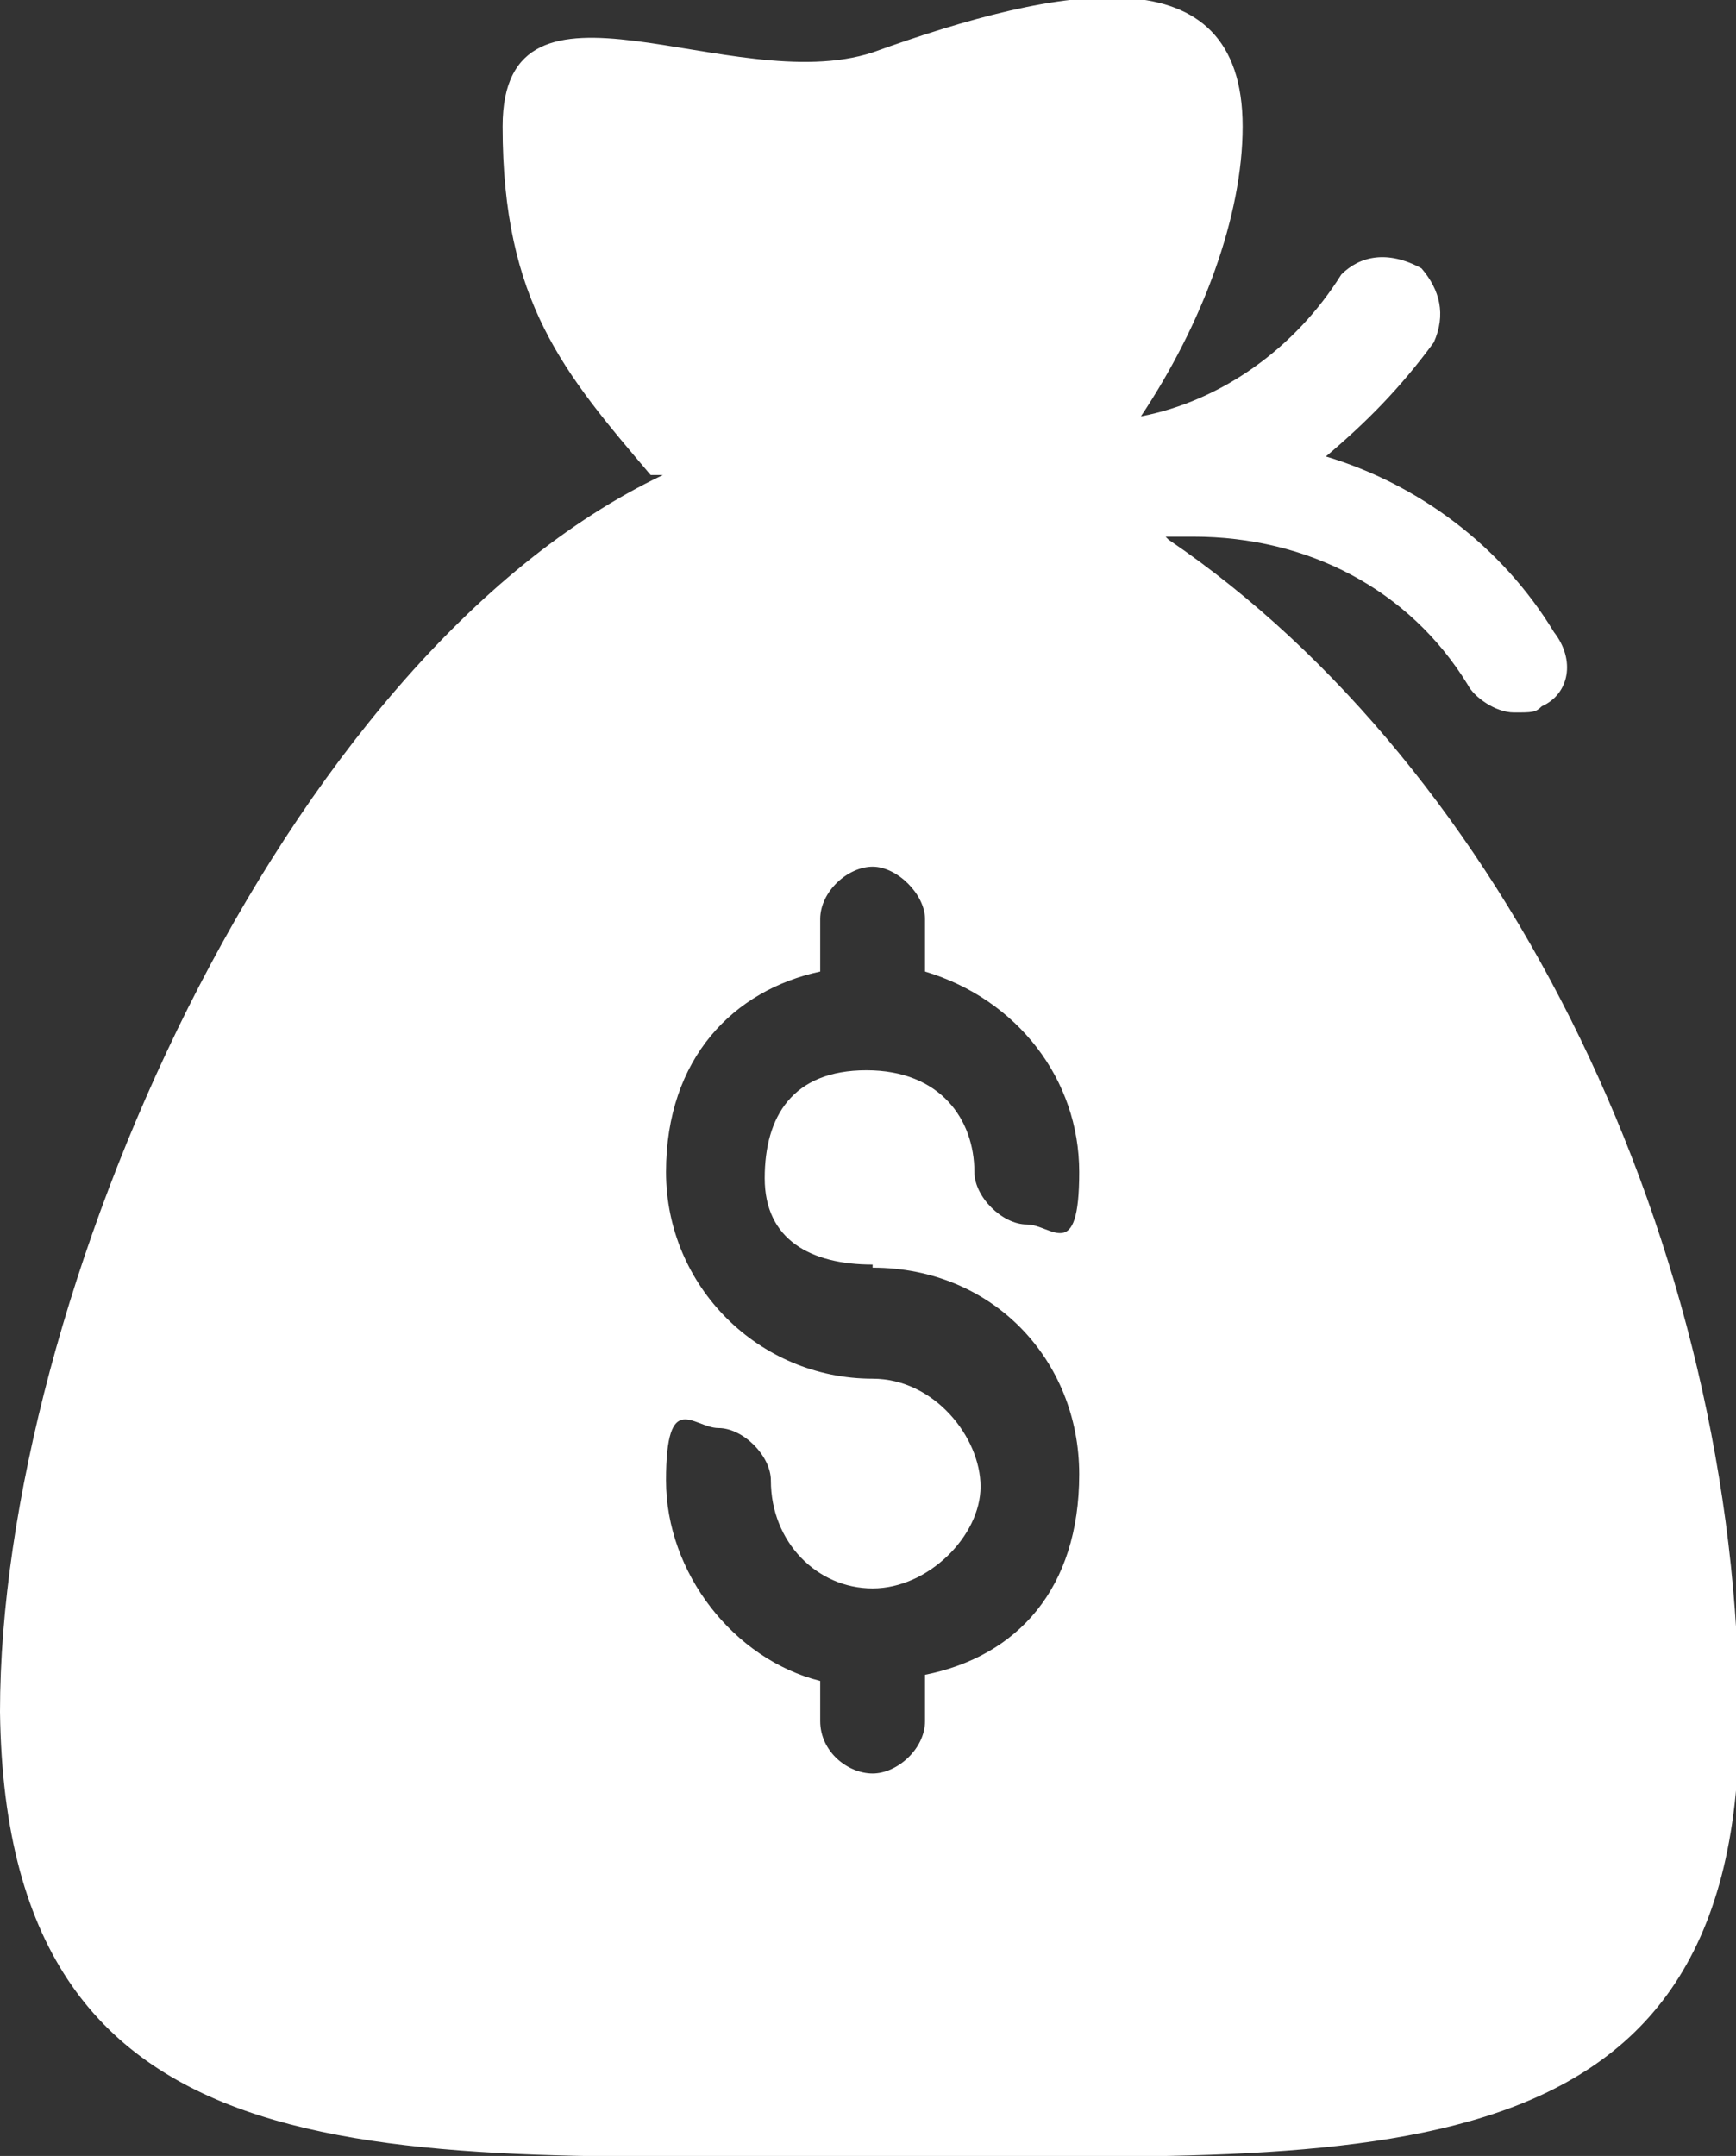<?xml version="1.0" encoding="UTF-8"?>
<svg id="Layer_1" xmlns="http://www.w3.org/2000/svg" version="1.1" viewBox="0 0 56.3 69.9">
  <rect x="0" y="0" width="56.3" height="69.9" fill="#333333" stroke="none"/>
  <!-- Generator: Adobe Illustrator 29.0.0, SVG Export Plug-In . SVG Version: 2.1.0 Build 186)  -->
  <defs>
    <style>
      .st0 {
        fill: #fff;
      }
    </style>
  </defs>
  <path class="st0" d="M37.8,17.4h.9c3.7,0,7,1.7,8.9,4.8.2.4.9.9,1.5.9s.7,0,.9-.2c.9-.4,1.1-1.5.4-2.4-1.7-2.8-4.4-4.8-7.4-5.7,1.3-1.1,2.4-2.2,3.5-3.7.4-.9.2-1.7-.4-2.4-1.1-.6-2-.4-2.6.2-1.5,2.4-3.9,4.1-6.5,4.6,2-3,3.3-6.5,3.3-9.4,0-5.7-5.9-4.6-12-2.4-4.6,1.5-12-3.3-12,2.4s2,8,4.8,11.3h.4C9.1,21.3,0,42.2,0,55.5c.2,15.7,12.8,14.4,28.3,14.4s28.1,1.3,28.1-14.1-7.6-30.9-18.5-38.3h0ZM28.3,41.1c3.9,0,6.7,3,6.7,6.7s-2,5.9-5,6.5v1.5c0,.9-.9,1.7-1.7,1.7s-1.7-.7-1.7-1.7v-1.3c-2.8-.7-5-3.5-5-6.5s.9-1.7,1.7-1.7,1.7.9,1.7,1.7c0,2,1.5,3.5,3.3,3.5s3.5-1.7,3.5-3.3-1.5-3.5-3.5-3.5c-3.7,0-6.7-3-6.7-6.7s2.2-5.9,5-6.5v-1.7c0-.9.9-1.7,1.7-1.7s1.7.9,1.7,1.7v1.7c3,.9,5,3.5,5,6.5s-.9,1.7-1.7,1.7-1.7-.9-1.7-1.7c0-1.7-1.1-3.3-3.5-3.3s-3.3,1.5-3.3,3.5,1.5,2.8,3.5,2.8h0Z"/>
</svg>